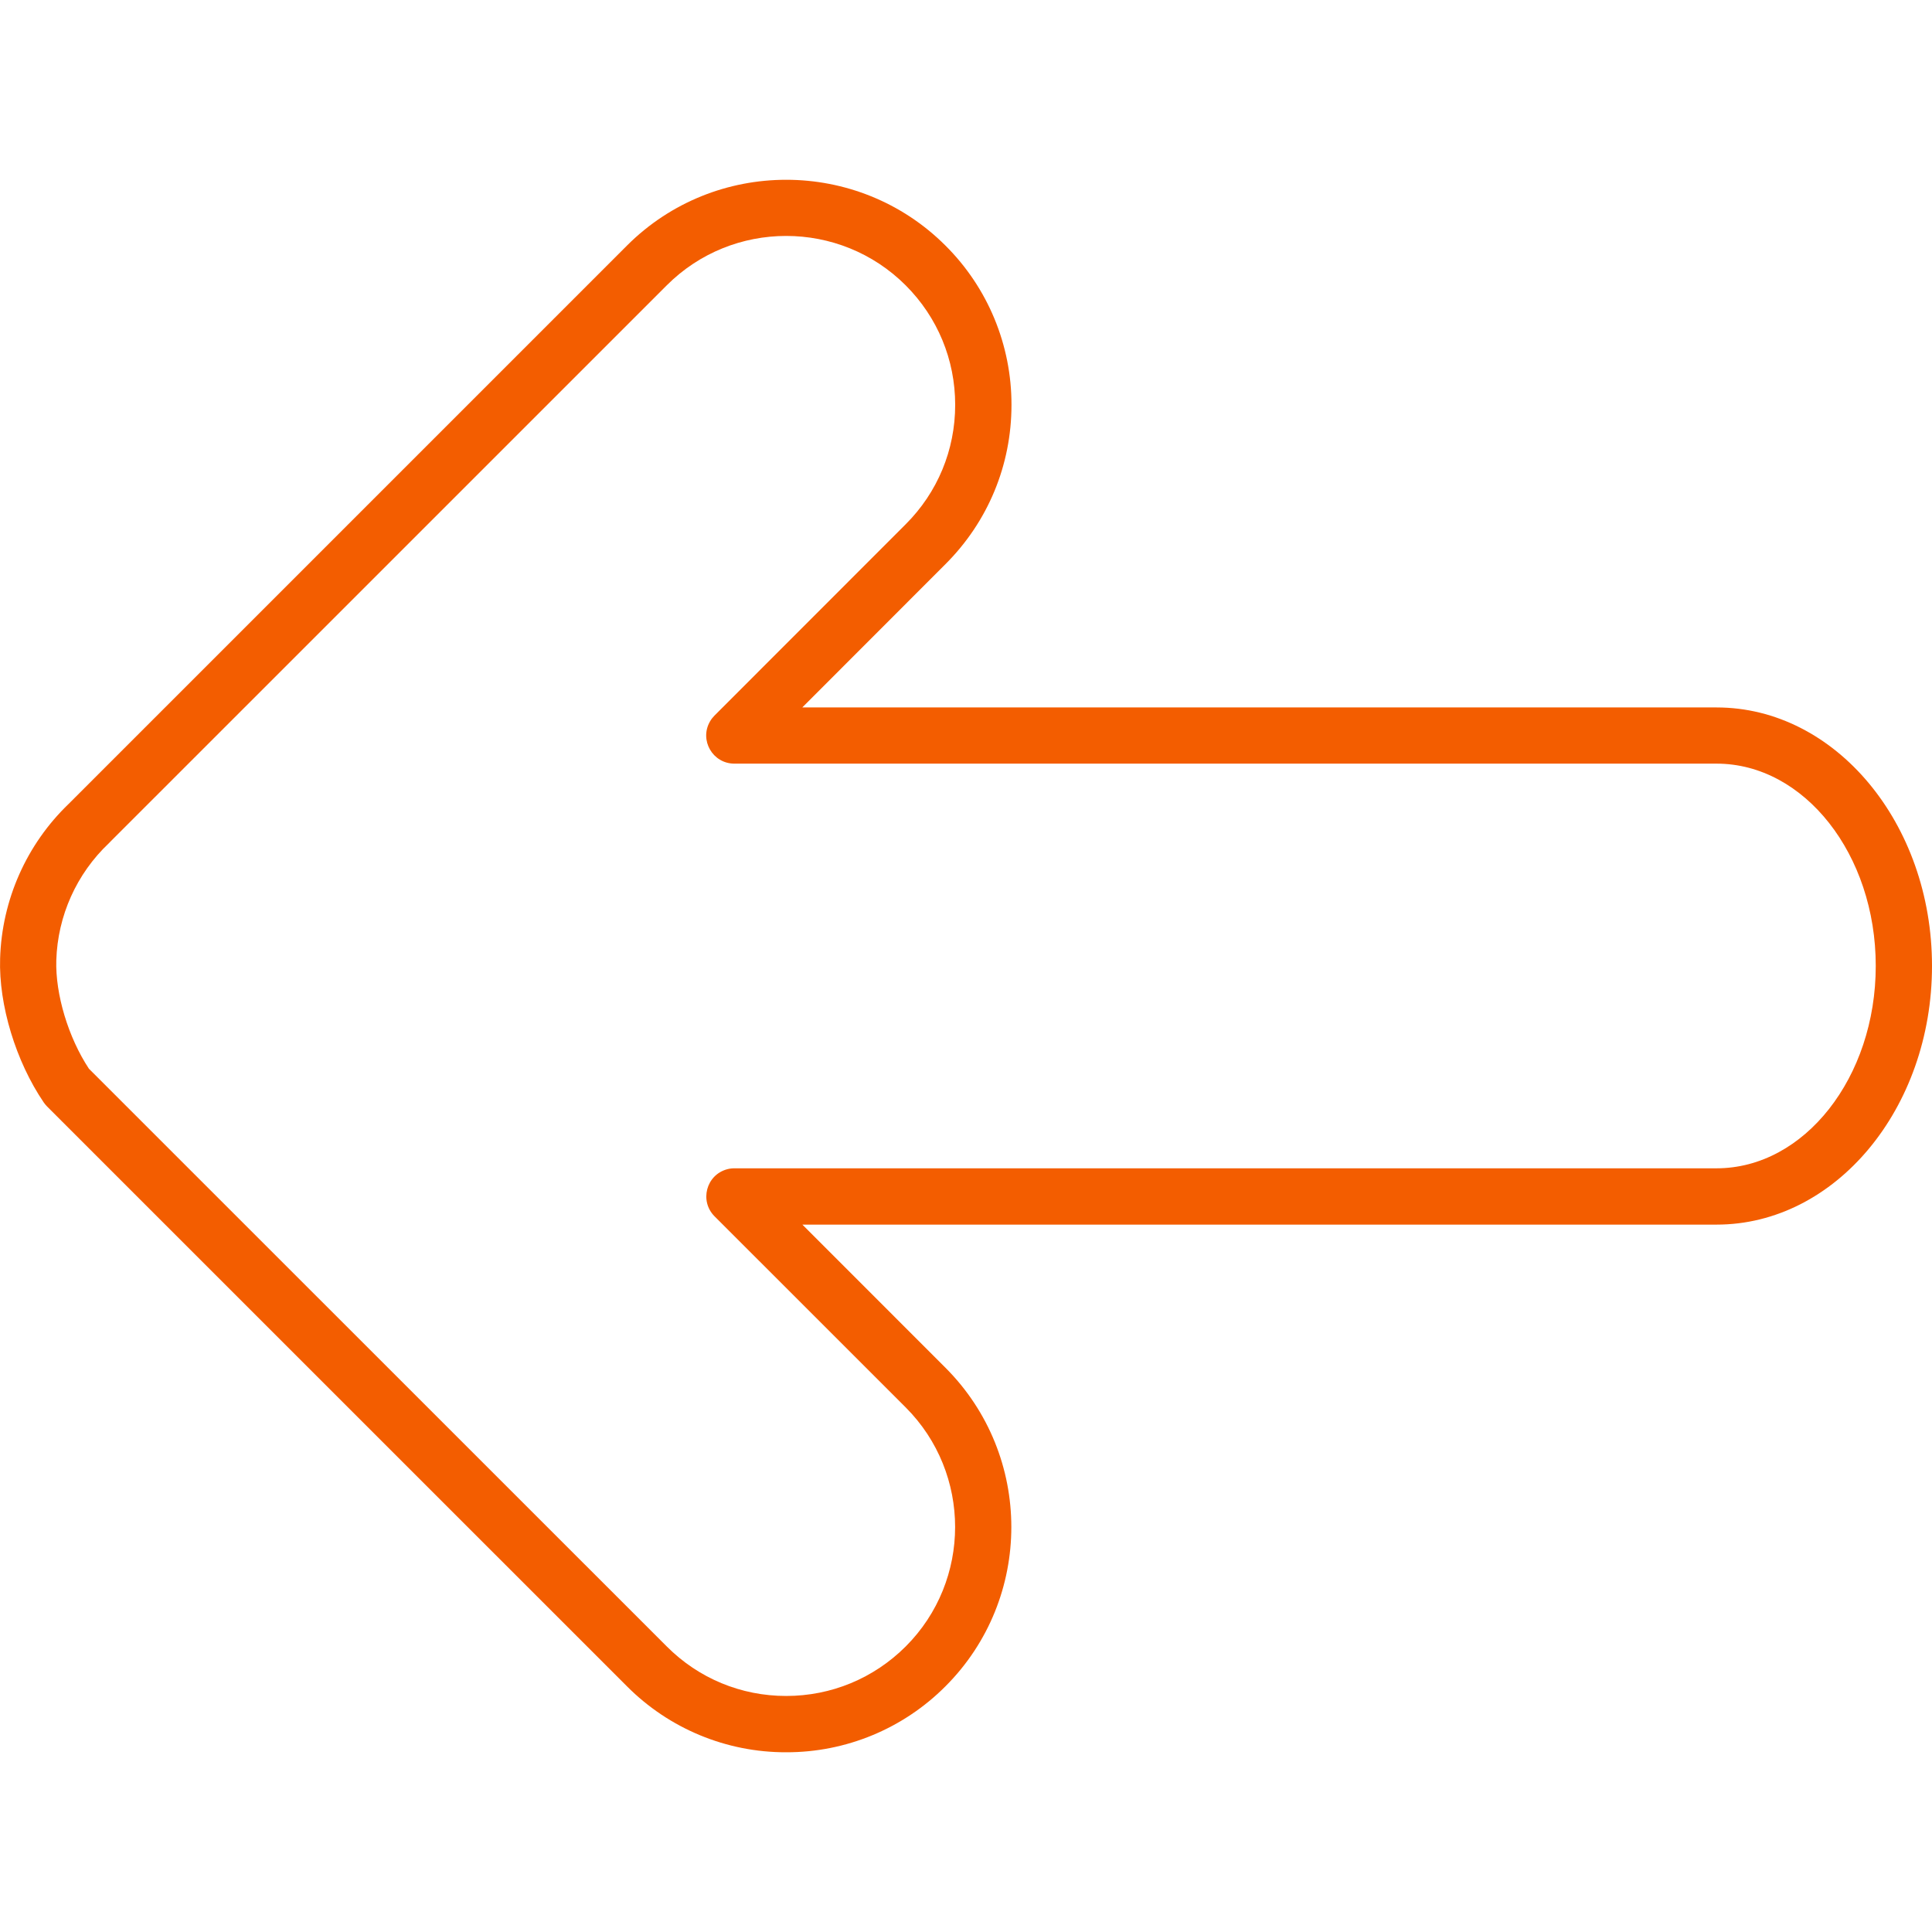 <?xml version="1.0" encoding="UTF-8"?> <svg xmlns="http://www.w3.org/2000/svg" viewBox="0 0 35.00 35.00" data-guides="{&quot;vertical&quot;:[],&quot;horizontal&quot;:[]}"><path fill="#f35d00" stroke="none" fill-opacity="1" stroke-width="1" stroke-opacity="1" fill-rule="evenodd" id="tSvgf3437a7ffc" title="Path 1" d="M14.242 31.744C13.16 31.747 12.121 31.316 11.357 30.548C7.857 27.047 4.356 23.547 0.855 20.047C0.833 20.024 0.812 20 0.794 19.974C0.286 19.228 -0.025 18.203 0.002 17.364C0.034 16.303 0.48 15.297 1.245 14.562C1.25 14.557 1.256 14.551 1.261 14.546C4.627 11.18 7.992 7.815 11.358 4.449C12.947 2.86 15.537 2.859 17.128 4.449C17.896 5.213 18.326 6.252 18.324 7.335C18.324 8.425 17.899 9.45 17.128 10.22C16.264 11.085 15.399 11.951 14.534 12.816C20.055 12.816 25.576 12.816 31.098 12.816C33.25 12.816 35 14.917 35 17.499C35 20.083 33.25 22.185 31.098 22.185C25.577 22.185 20.056 22.185 14.536 22.185C15.4 23.049 16.264 23.914 17.128 24.778C18.719 26.37 18.719 28.958 17.128 30.549C16.364 31.316 15.325 31.747 14.242 31.744ZM1.611 19.361C5.1 22.849 8.589 26.338 12.079 29.827C12.657 30.406 13.425 30.724 14.242 30.724C15.06 30.724 15.829 30.405 16.408 29.827C17.601 28.634 17.601 26.692 16.408 25.497C15.254 24.343 14.099 23.189 12.945 22.035C12.668 21.757 12.794 21.284 13.173 21.182C13.216 21.17 13.261 21.165 13.305 21.165C19.236 21.165 25.166 21.165 31.097 21.165C32.687 21.165 33.981 19.52 33.981 17.498C33.981 15.478 32.687 13.834 31.097 13.834C25.166 13.834 19.235 13.834 13.304 13.834C12.912 13.834 12.666 13.41 12.862 13.07C12.884 13.031 12.912 12.996 12.943 12.964C14.098 11.809 15.253 10.653 16.407 9.498C16.986 8.92 17.304 8.151 17.304 7.334C17.304 6.516 16.985 5.747 16.407 5.169C15.213 3.976 13.271 3.976 12.079 5.169C8.72 8.527 5.362 11.885 2.004 15.243C1.994 15.255 1.983 15.266 1.972 15.276C1.387 15.829 1.045 16.591 1.02 17.395C1.001 18.01 1.237 18.794 1.611 19.361Z"></path><defs></defs></svg> 